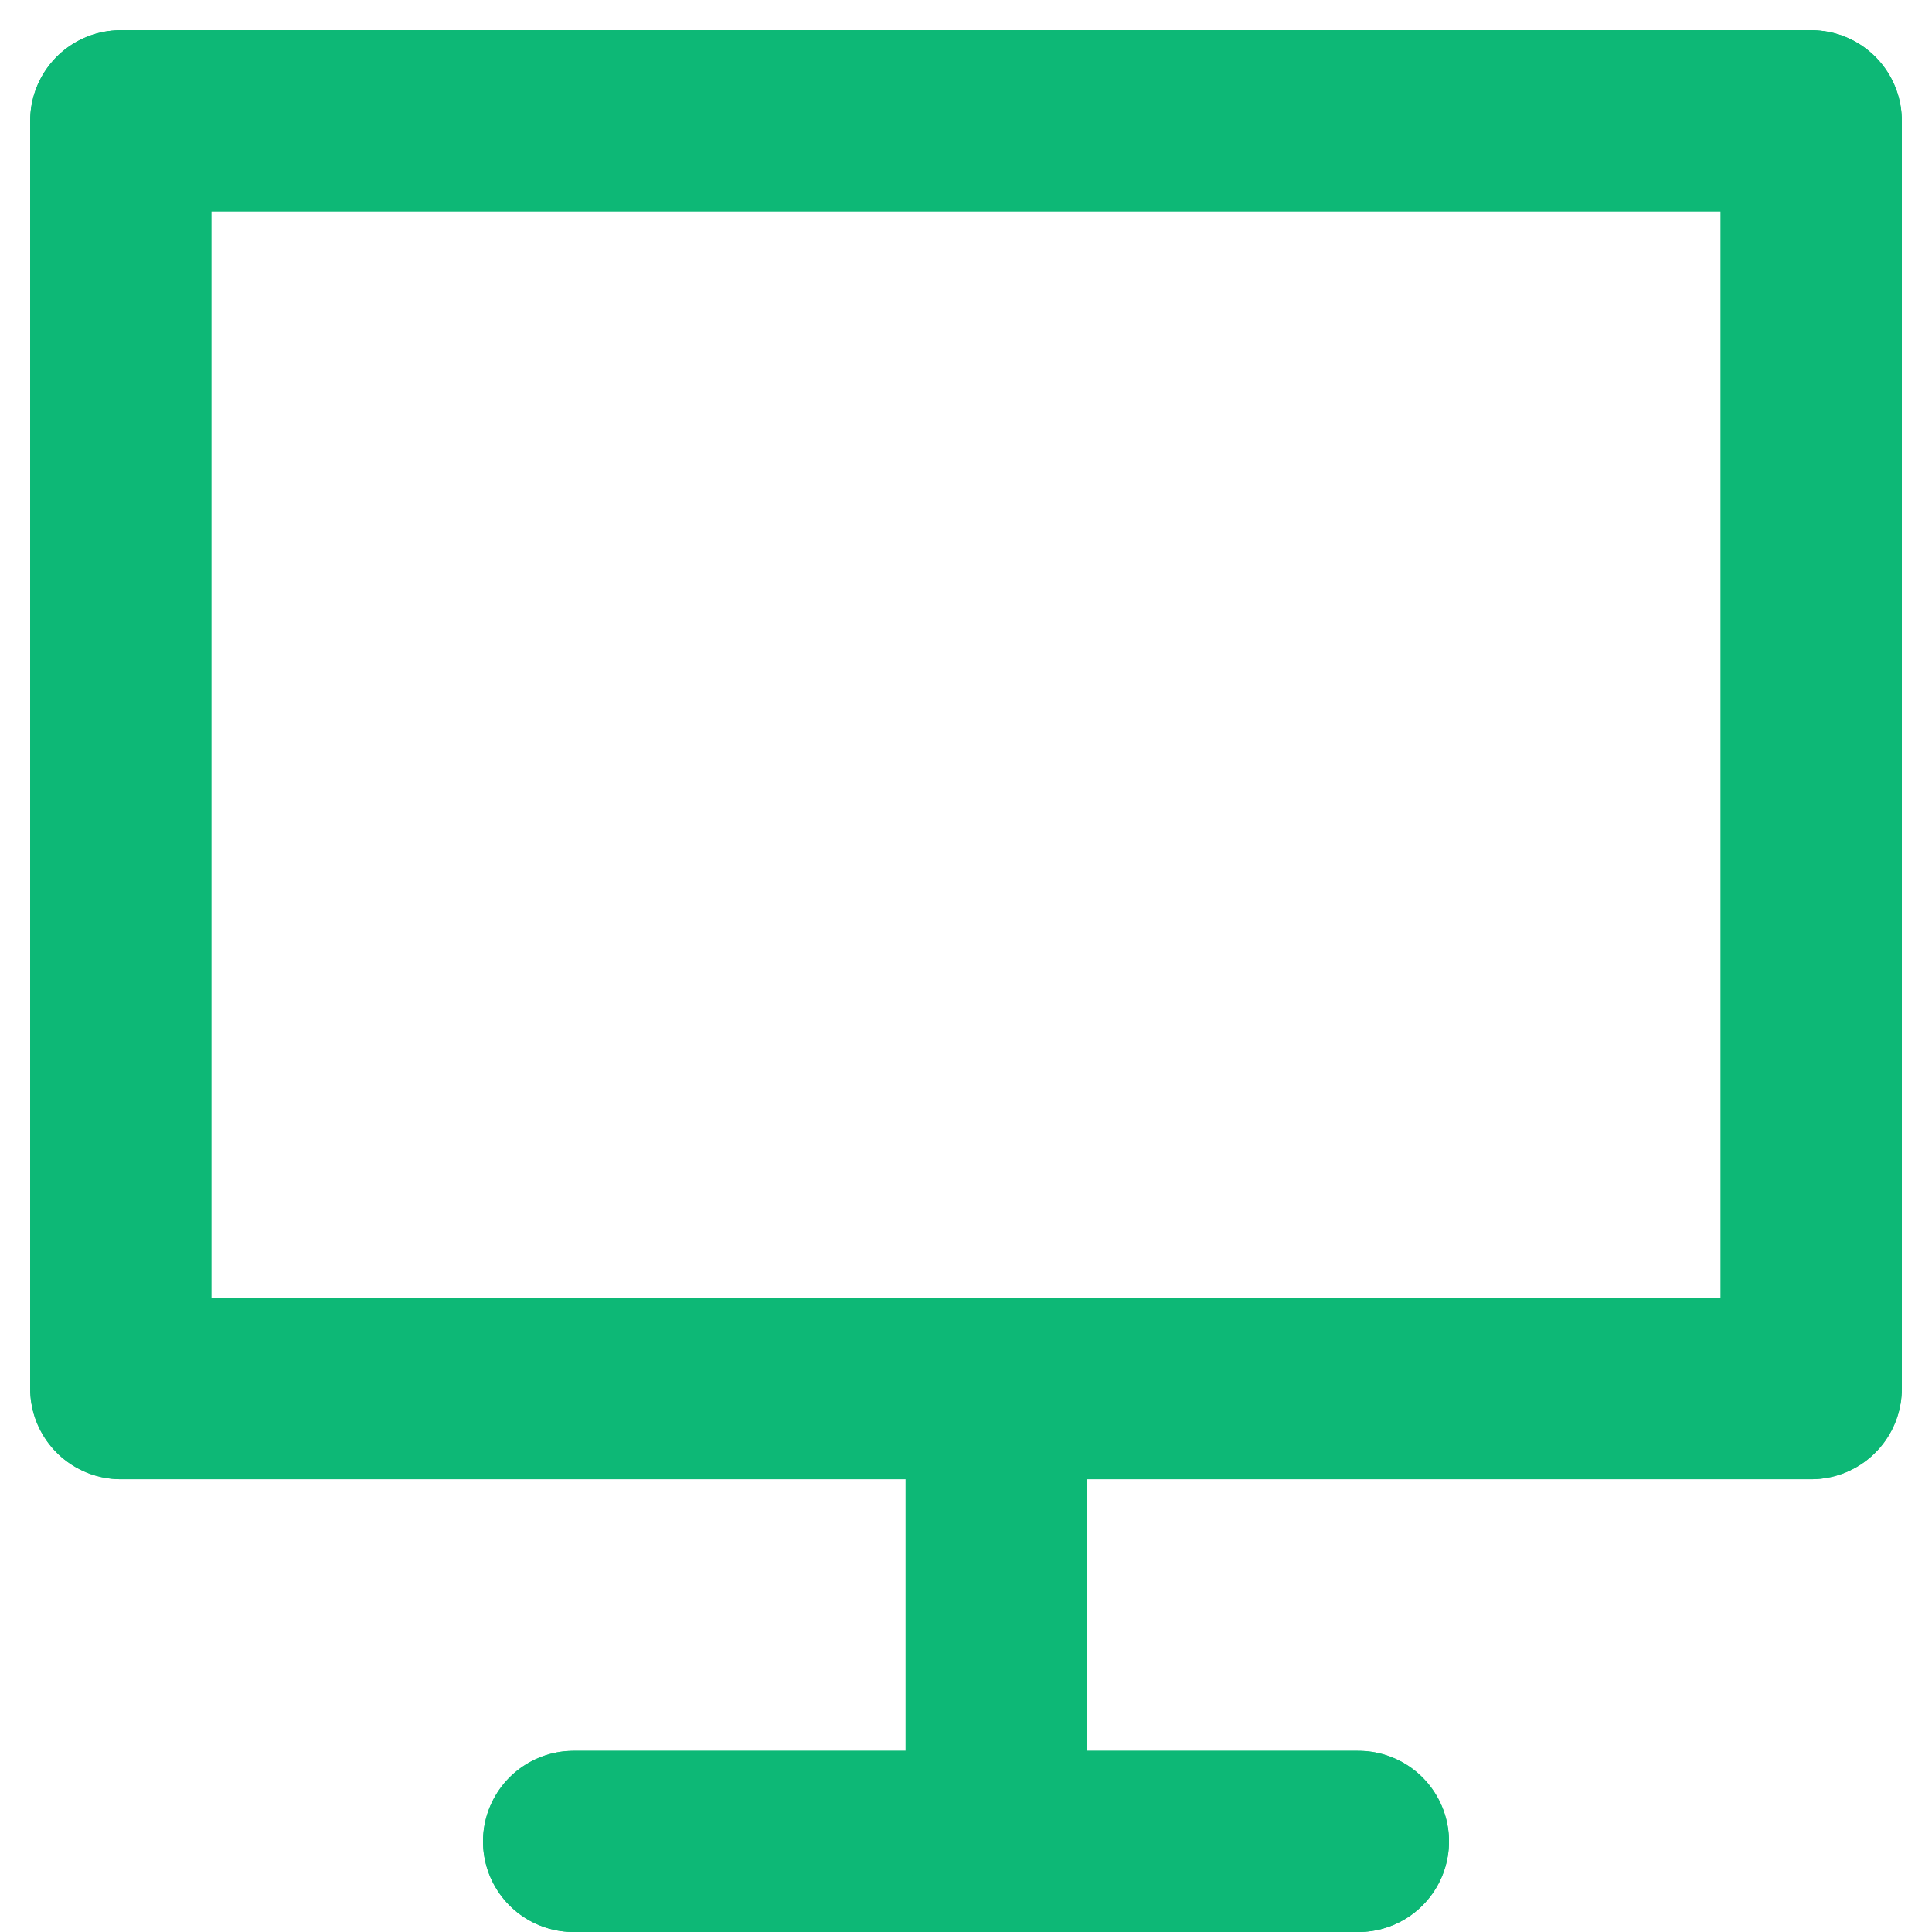 <svg width="16" height="16" viewBox="0 0 16 16" fill="none" xmlns="http://www.w3.org/2000/svg">
<path d="M15 1V11.5H1V1H15Z" stroke="#0DB876" stroke-width="1.5" stroke-linecap="round" stroke-linejoin="round"/>
<line x1="4.75" y1="15.25" x2="11.25" y2="15.25" stroke="#0DB876" stroke-width="1.5" stroke-linecap="round" stroke-linejoin="round"/>
<line x1="8.25" y1="15.25" x2="8.25" y2="11.75" stroke="#0DB876" stroke-width="1.5" stroke-linecap="round" stroke-linejoin="round"/>
<path d="M15 1V11.5H1V1H15Z" stroke="#0DB876" stroke-width="1.5" stroke-linecap="round" stroke-linejoin="round"/>
<line x1="4.75" y1="15.25" x2="11.25" y2="15.25" stroke="#0DB876" stroke-width="1.5" stroke-linecap="round" stroke-linejoin="round"/>
<line x1="8.25" y1="15.25" x2="8.25" y2="11.75" stroke="#0DB876" stroke-width="1.5" stroke-linecap="round" stroke-linejoin="round"/>
</svg>
